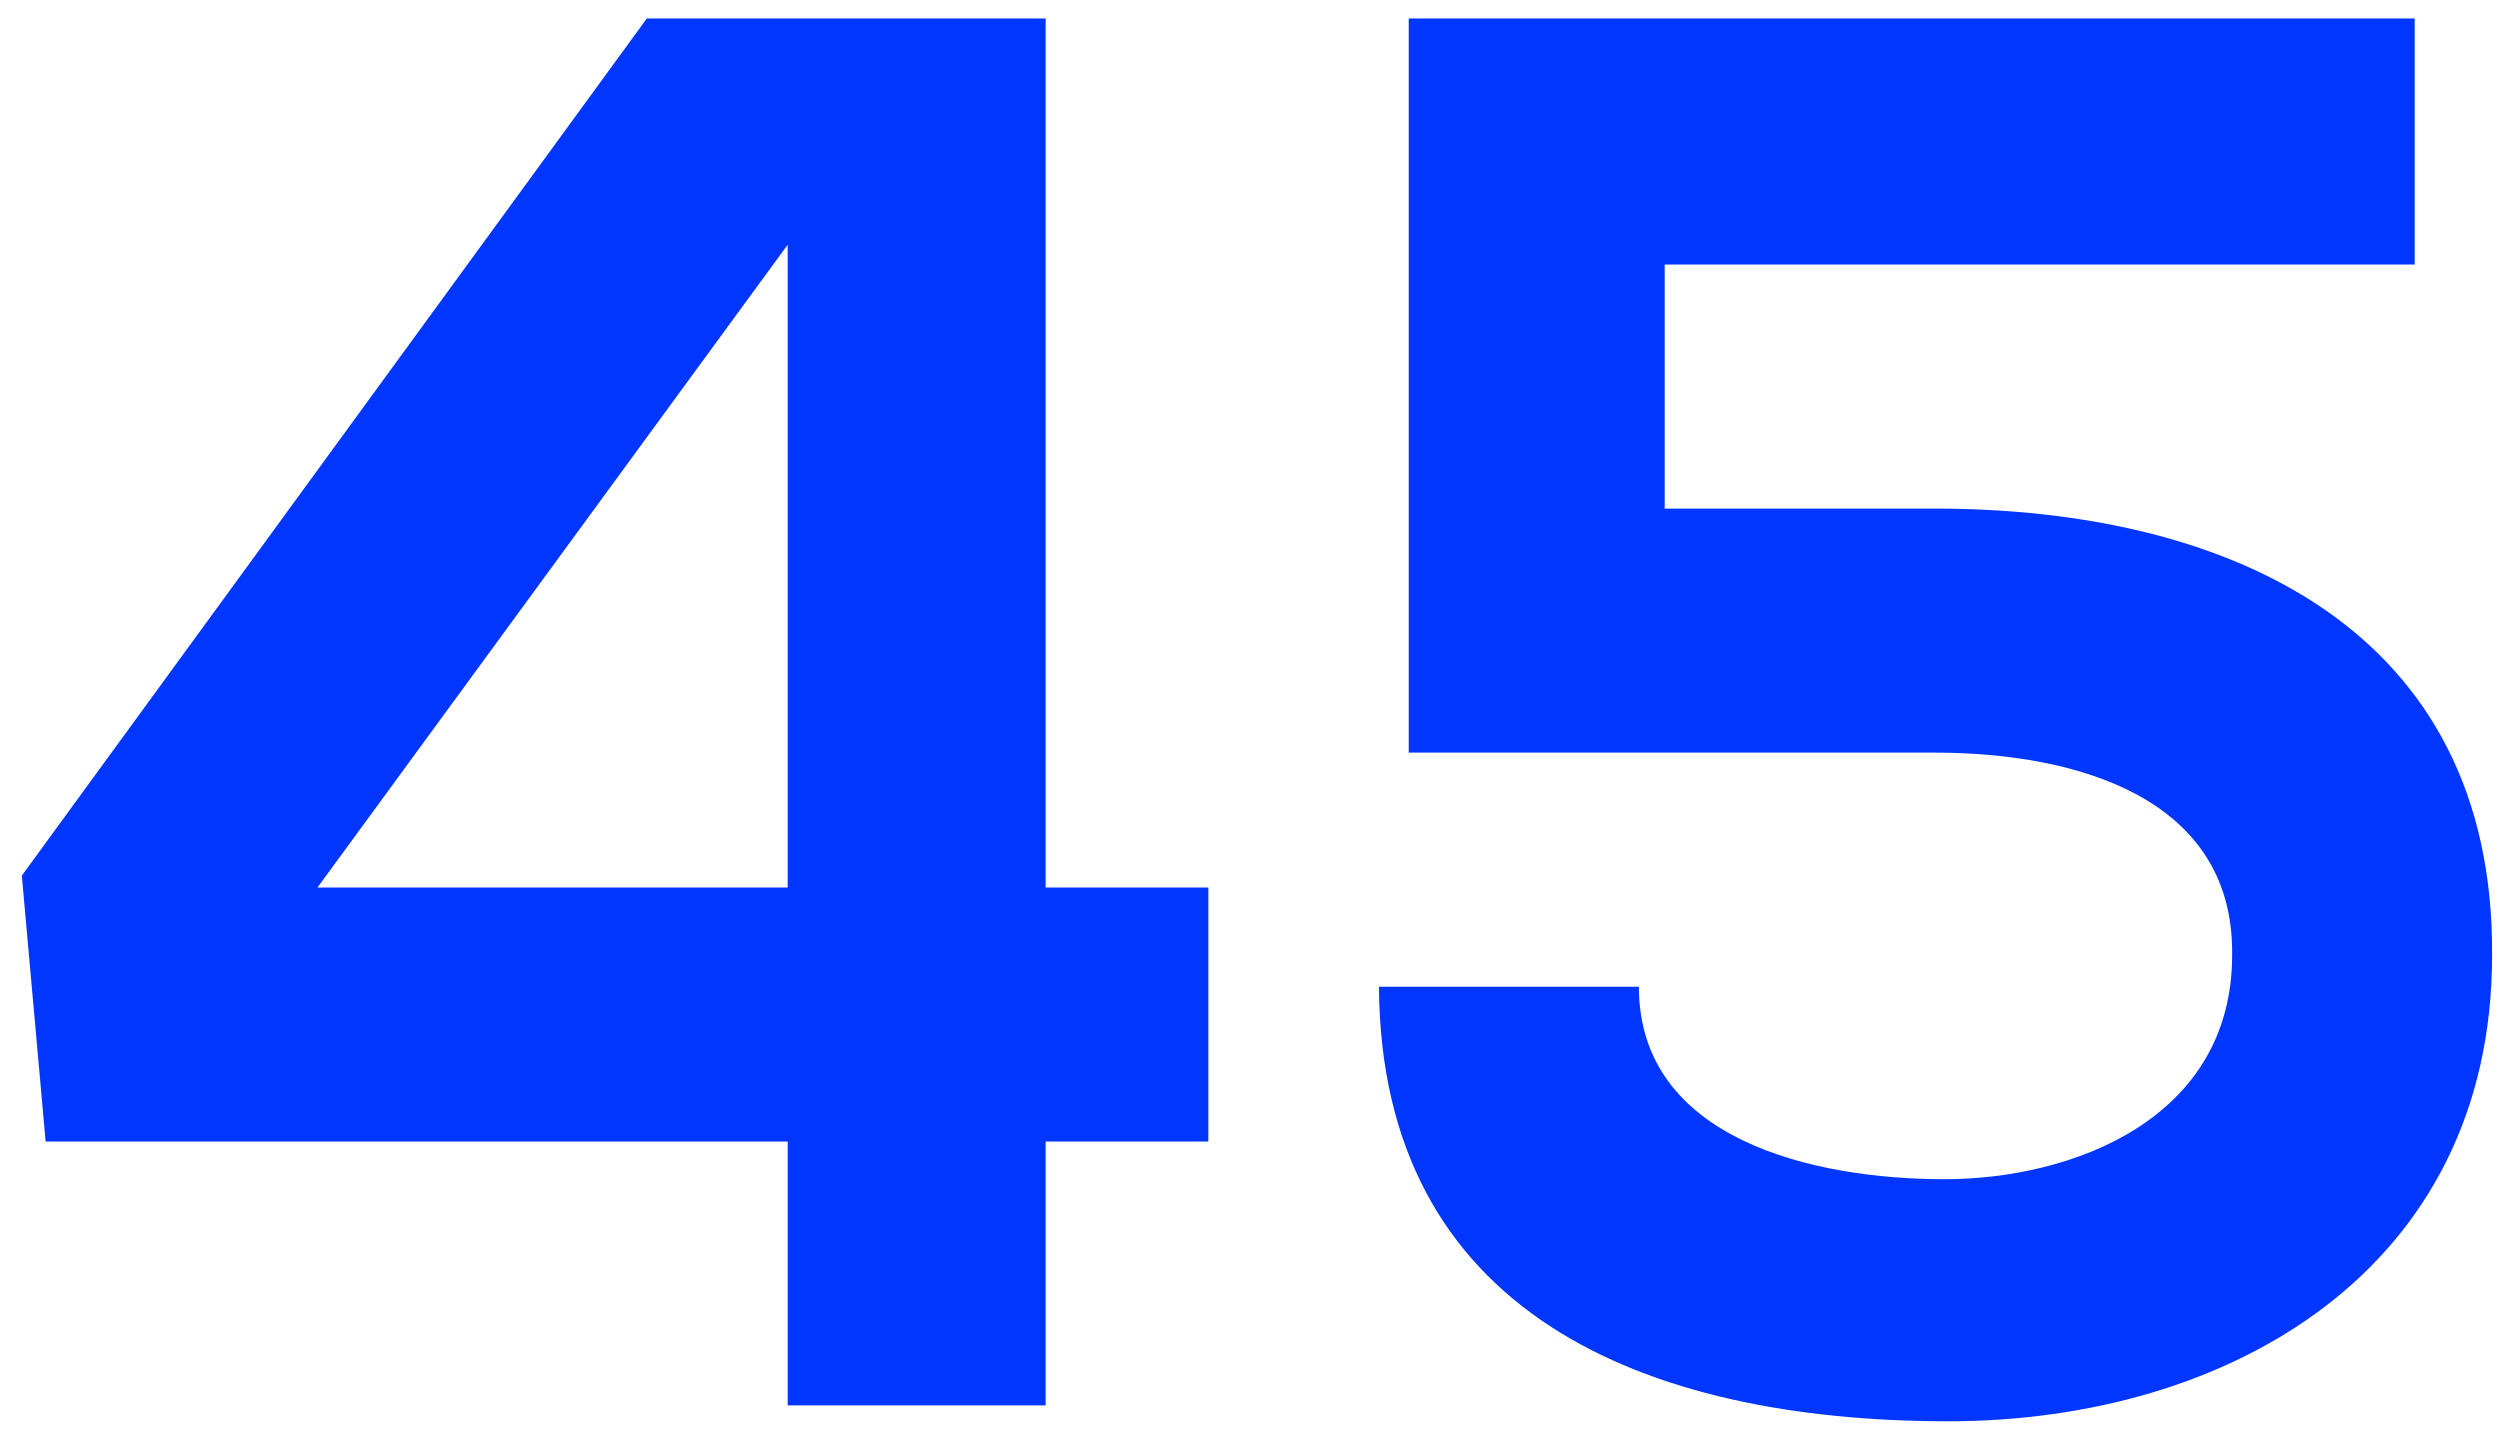 <?xml version="1.0" encoding="UTF-8"?> <svg xmlns="http://www.w3.org/2000/svg" xmlns:xlink="http://www.w3.org/1999/xlink" width="63px" height="36px" viewBox="0 0 63 36"> <!-- Generator: Sketch 55.2 (78181) - https://sketchapp.com --> <title>45</title> <desc>Created with Sketch.</desc> <g id="Web" stroke="none" stroke-width="1" fill="none" fill-rule="evenodd"> <g id="Desktop-1200-Copy-11" transform="translate(-411, -2528)" fill="#0036FF" fill-rule="nonzero"> <g id="Group-17-Copy" transform="translate(380, 2154)"> <path d="M47.3,374.466 L57.35,374.466 L57.35,396.366 L61.45,396.366 L61.45,402.766 L57.35,402.766 L57.35,409.416 L50.85,409.416 L50.85,402.766 L32.15,402.766 L31.55,396.066 L47.3,374.466 Z M39,396.366 L50.85,396.366 L50.85,380.166 L39,396.366 Z M91.85,374.466 L91.85,380.666 L72.95,380.666 L72.95,386.816 L79.75,386.816 C87.2,386.816 93.85,389.866 93.801,398.066 C93.801,406.016 87.15,409.816 80.1,409.816 C72.4,409.816 65.8,407.066 65.75,398.866 L72.3,398.866 C72.3,402.716 76.7,403.716 80,403.716 C83.2,403.716 87.25,402.216 87.25,398.066 C87.3,394.116 83.35,392.966 79.75,392.966 L66.5,392.966 C66.5,386.666 66.5,380.816 66.5,374.466 L91.85,374.466 Z" id="45"></path> </g> </g> </g> </svg> 